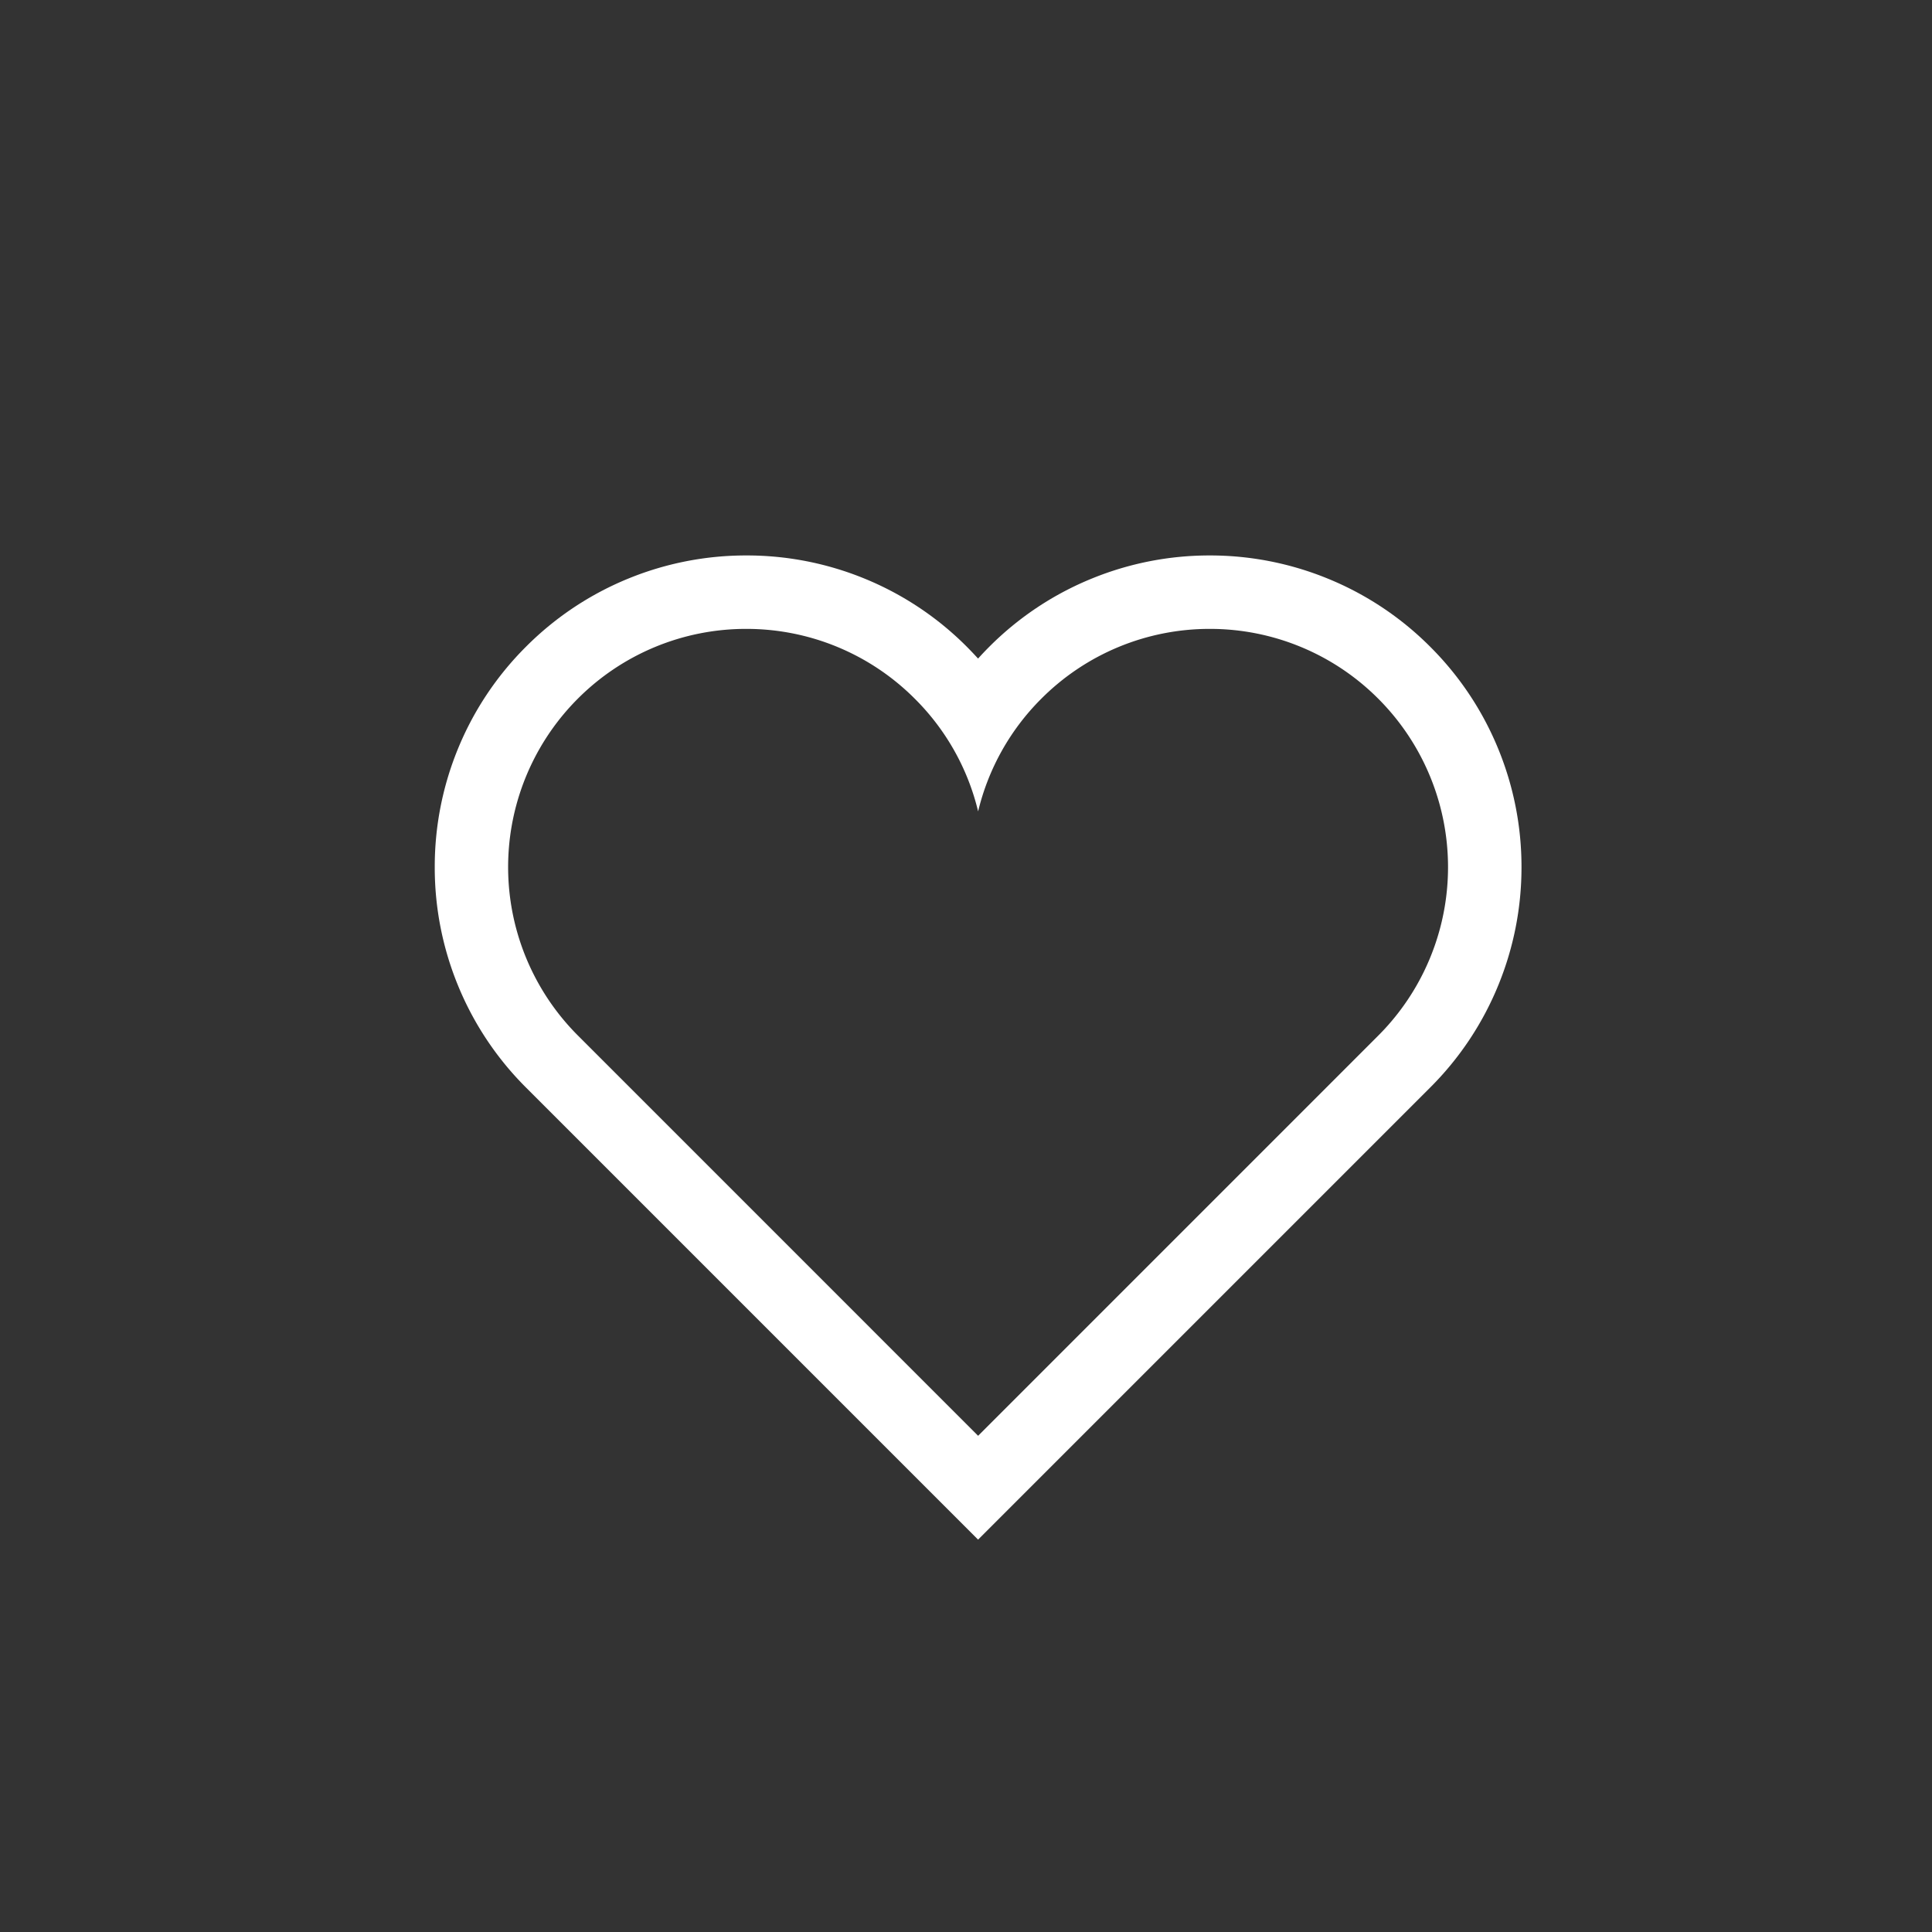 <svg xmlns="http://www.w3.org/2000/svg" width="80" height="80" viewBox="0 0 80 80">
  <rect x="0" y="0" width="80" height="80" fill="#333333" stroke="none"/>
  <g id="ico_watching_" data-name="ico_watching " transform="translate(-1326 -2910)">
    <circle id="楕円形_25" data-name="楕円形 25" cx="40" cy="40" r="40" transform="translate(1326 2910)" fill="none"/>
    <g id="グループ_99537" data-name="グループ 99537" transform="translate(1384.002 2936.779)">
      <path id="パス_1772" data-name="パス 1772" d="M-7.909-.738A9.834,9.834,0,0,1-.932,2.152a9.865,9.865,0,0,1,0,13.952L-17.5,32.674-34.072,16.1a9.865,9.865,0,0,1,0-13.952A9.834,9.834,0,0,1-27.1-.738a9.834,9.834,0,0,1,6.977,2.891A9.8,9.8,0,0,1-17.5,6.819a9.822,9.822,0,0,1,2.618-4.667A9.834,9.834,0,0,1-7.909-.738m0-3.041a12.857,12.857,0,0,0-4.856.946A12.827,12.827,0,0,0-17.036,0q-.24.24-.466.491Q-17.729.242-17.969,0a12.825,12.825,0,0,0-4.27-2.835A12.858,12.858,0,0,0-27.1-3.779a12.857,12.857,0,0,0-4.856.946A12.827,12.827,0,0,0-36.222,0a12.828,12.828,0,0,0-2.835,4.271A12.86,12.86,0,0,0-40,9.129a12.857,12.857,0,0,0,.945,4.855,12.825,12.825,0,0,0,2.835,4.271l16.568,16.569,2.15,2.15,2.15-2.15,16.57-16.57a12.822,12.822,0,0,0,2.835-4.27A12.858,12.858,0,0,0,5,9.129a12.86,12.86,0,0,0-.945-4.855A12.829,12.829,0,0,0,1.218,0,12.826,12.826,0,0,0-3.053-2.833a12.858,12.858,0,0,0-4.856-.946Z" fill="#fff"/>
    </g>
  </g>
</svg>
